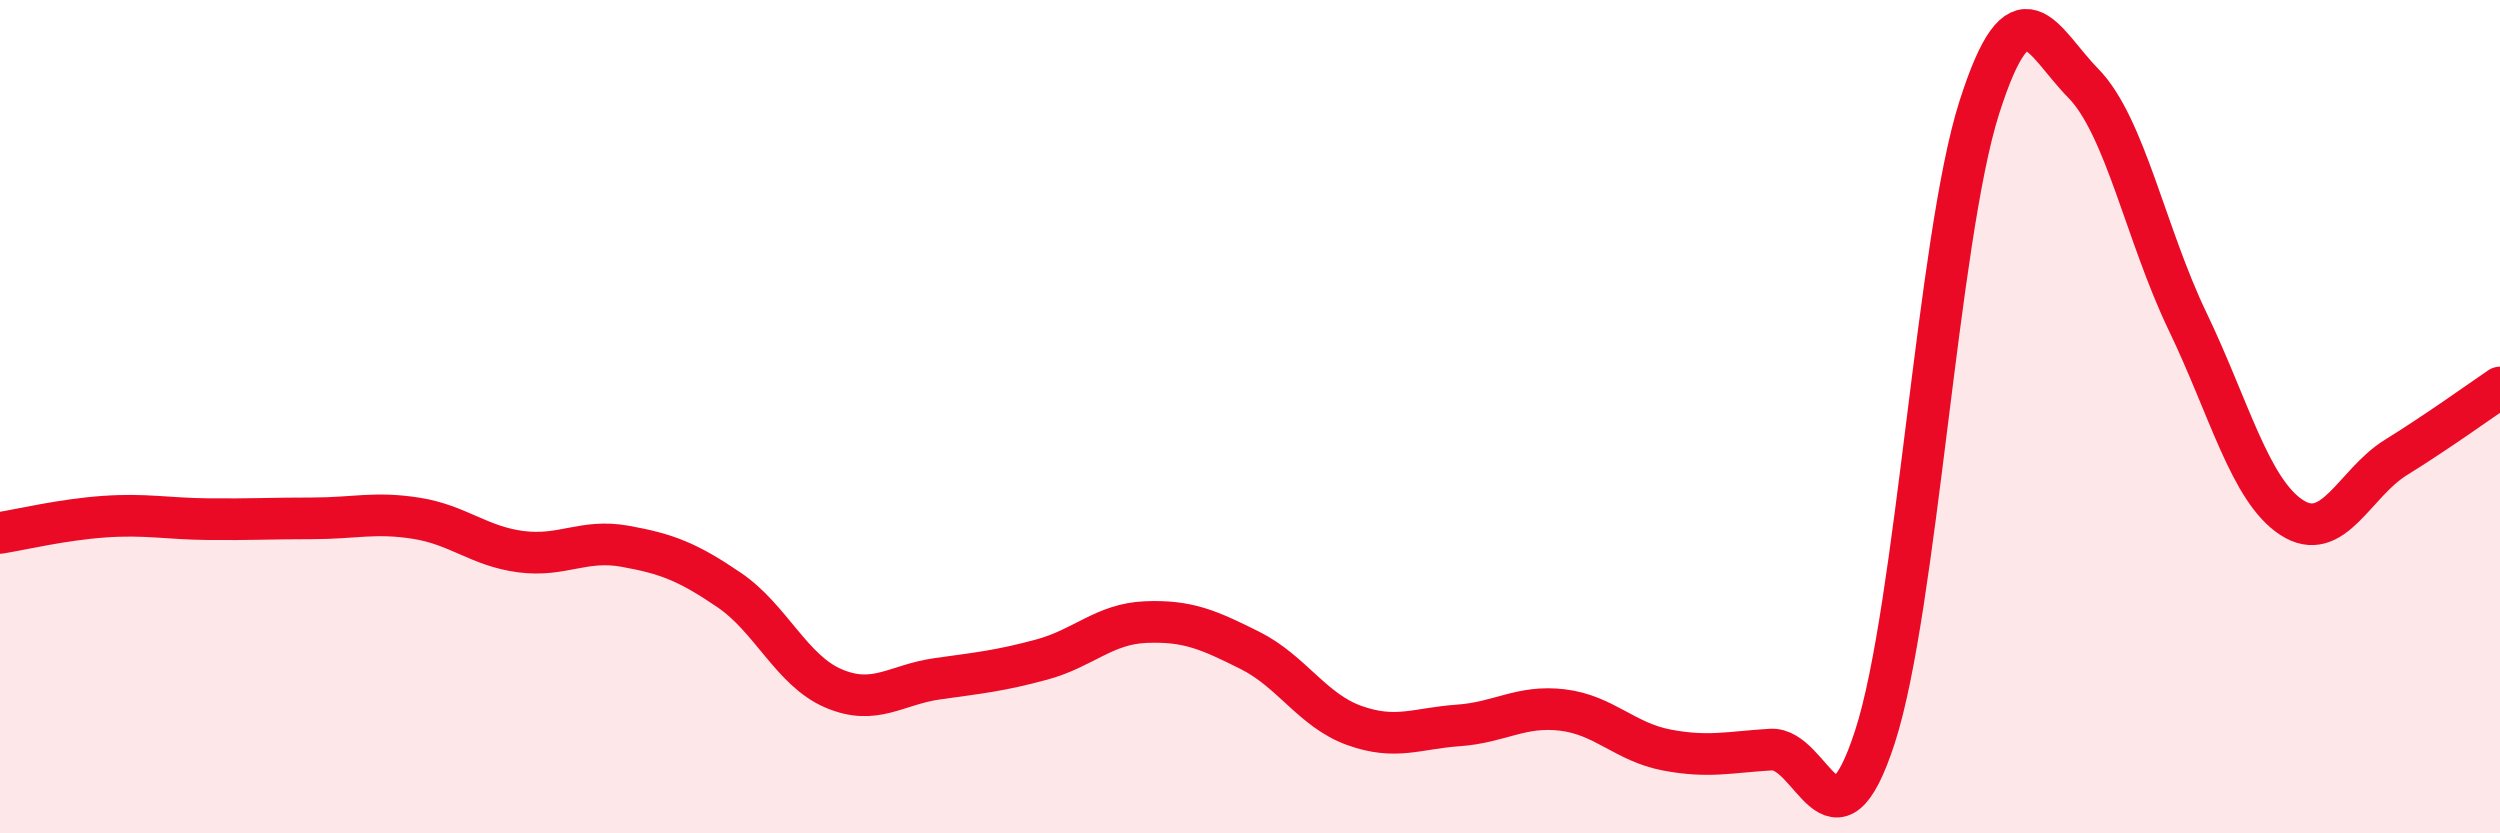 
    <svg width="60" height="20" viewBox="0 0 60 20" xmlns="http://www.w3.org/2000/svg">
      <path
        d="M 0,12.79 C 0.5,12.71 1.5,12.47 2.5,12.4 C 3.5,12.33 4,12.45 5,12.46 C 6,12.47 6.5,12.44 7.5,12.44 C 8.5,12.44 9,12.28 10,12.44 C 11,12.6 11.5,13.11 12.5,13.24 C 13.5,13.37 14,12.93 15,13.11 C 16,13.29 16.5,13.48 17.5,14.16 C 18.5,14.84 19,16.09 20,16.52 C 21,16.95 21.5,16.43 22.5,16.29 C 23.5,16.15 24,16.1 25,15.83 C 26,15.56 26.5,14.97 27.5,14.93 C 28.5,14.89 29,15.11 30,15.61 C 31,16.11 31.5,17.05 32.5,17.41 C 33.5,17.77 34,17.48 35,17.41 C 36,17.34 36.5,16.92 37.5,17.04 C 38.5,17.16 39,17.81 40,18 C 41,18.19 41.5,18.05 42.5,17.99 C 43.5,17.93 44,20.76 45,17.68 C 46,14.6 46.5,5.73 47.5,2.59 C 48.5,-0.55 49,0.98 50,2 C 51,3.02 51.5,5.63 52.5,7.71 C 53.5,9.79 54,11.77 55,12.42 C 56,13.07 56.5,11.6 57.5,10.98 C 58.5,10.36 59.5,9.64 60,9.3L60 20L0 20Z"
        fill="#EB0A25"
        opacity="0.1"
        stroke-linecap="round"
        stroke-linejoin="round"
      />
      <path
        d="M 0,12.79 C 0.5,12.71 1.5,12.47 2.5,12.4 C 3.5,12.33 4,12.45 5,12.46 C 6,12.47 6.5,12.44 7.5,12.44 C 8.5,12.44 9,12.28 10,12.44 C 11,12.6 11.5,13.11 12.5,13.24 C 13.5,13.37 14,12.93 15,13.11 C 16,13.29 16.5,13.48 17.5,14.16 C 18.5,14.84 19,16.09 20,16.52 C 21,16.95 21.5,16.43 22.5,16.29 C 23.5,16.15 24,16.1 25,15.83 C 26,15.56 26.5,14.97 27.5,14.93 C 28.5,14.89 29,15.11 30,15.61 C 31,16.11 31.5,17.05 32.5,17.41 C 33.5,17.77 34,17.48 35,17.41 C 36,17.34 36.5,16.92 37.5,17.04 C 38.5,17.16 39,17.81 40,18 C 41,18.19 41.5,18.05 42.5,17.99 C 43.5,17.93 44,20.76 45,17.68 C 46,14.6 46.5,5.73 47.5,2.59 C 48.5,-0.55 49,0.98 50,2 C 51,3.02 51.5,5.63 52.5,7.71 C 53.5,9.79 54,11.77 55,12.42 C 56,13.07 56.5,11.6 57.5,10.98 C 58.5,10.36 59.5,9.64 60,9.3"
        stroke="#EB0A25"
        stroke-width="1"
        fill="none"
        stroke-linecap="round"
        stroke-linejoin="round"
      />
    </svg>
  